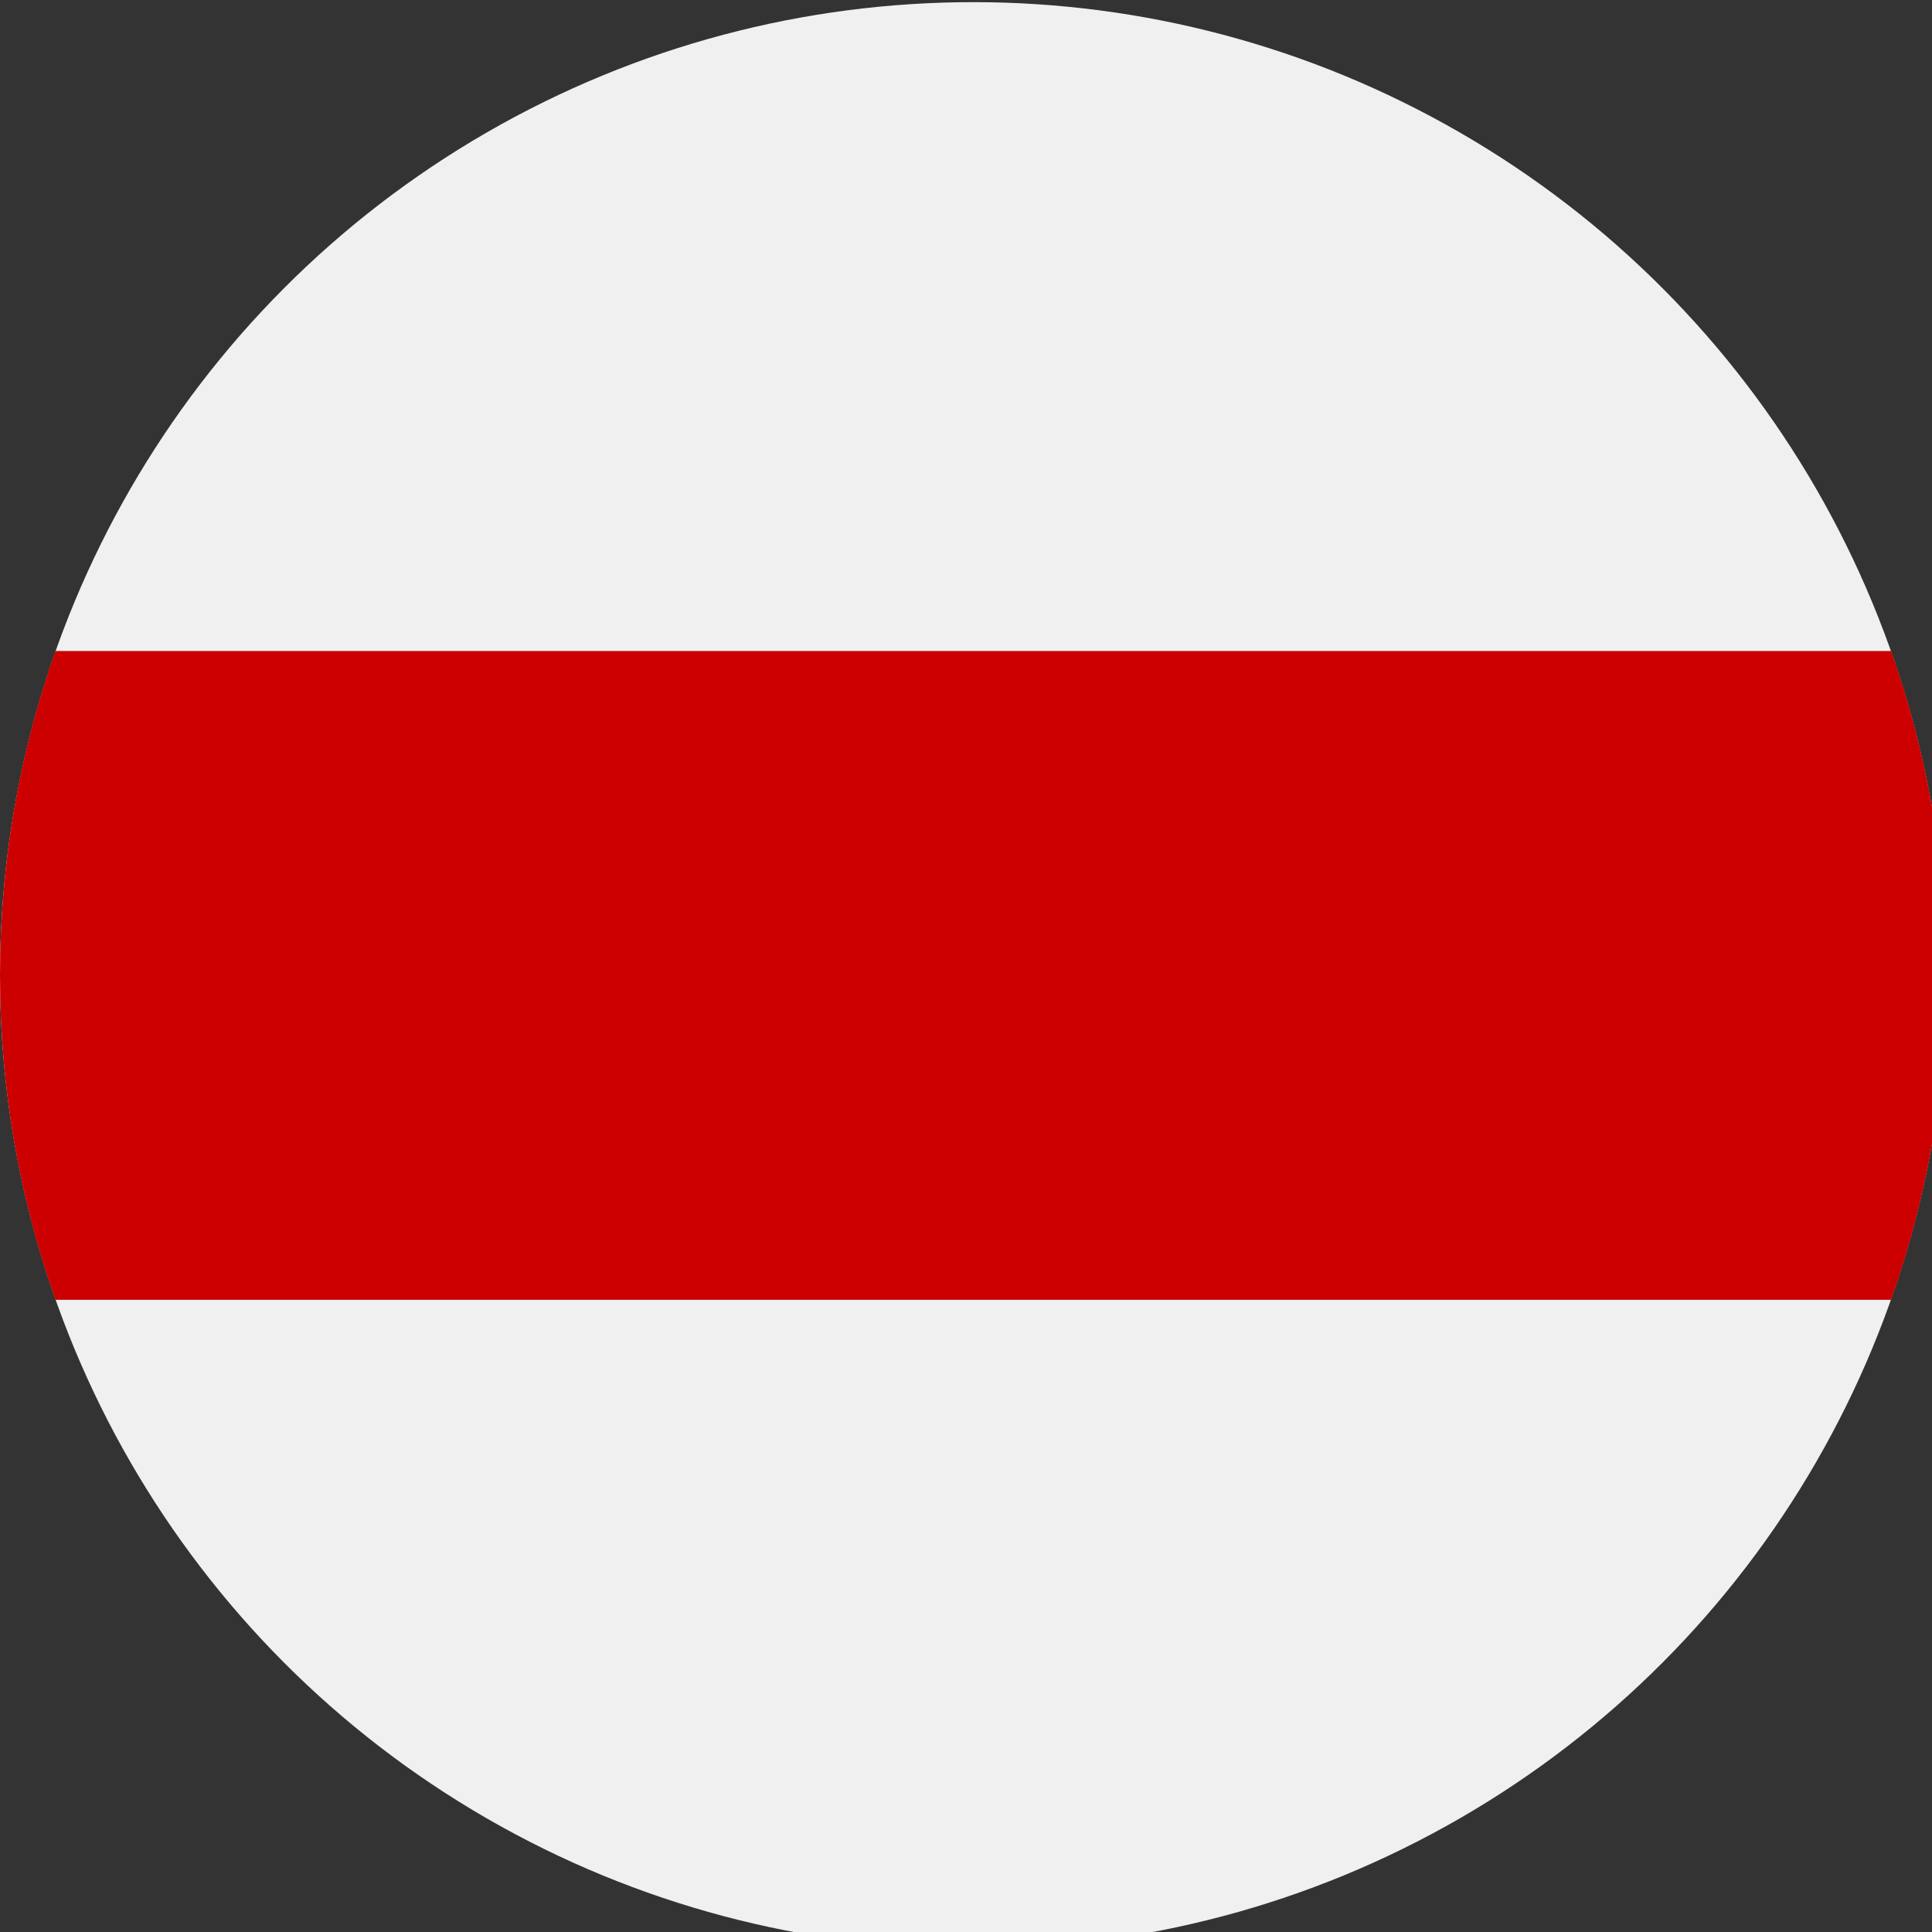 <svg xmlns="http://www.w3.org/2000/svg" xml:space="preserve" width="1200" height="1200" style="clip-rule:evenodd;fill-rule:evenodd;image-rendering:optimizeQuality;shape-rendering:geometricPrecision;text-rendering:geometricPrecision" viewBox="0 0 1200 1200"><rect x="0" y="0" width="1200" height="1200" fill="#333333" stroke="none"/><g transform="translate(0 -176.47) scale(.056)"><circle cx="10795" cy="13970" r="10795" style="fill:#f0f0f0"/><path d="M20975 17568c398-1125 615-2336 615-3598s-217-2473-615-3598H615C217 11497 0 12708 0 13970s217 2473 615 3598z" style="fill:#c00"/></g></svg>
